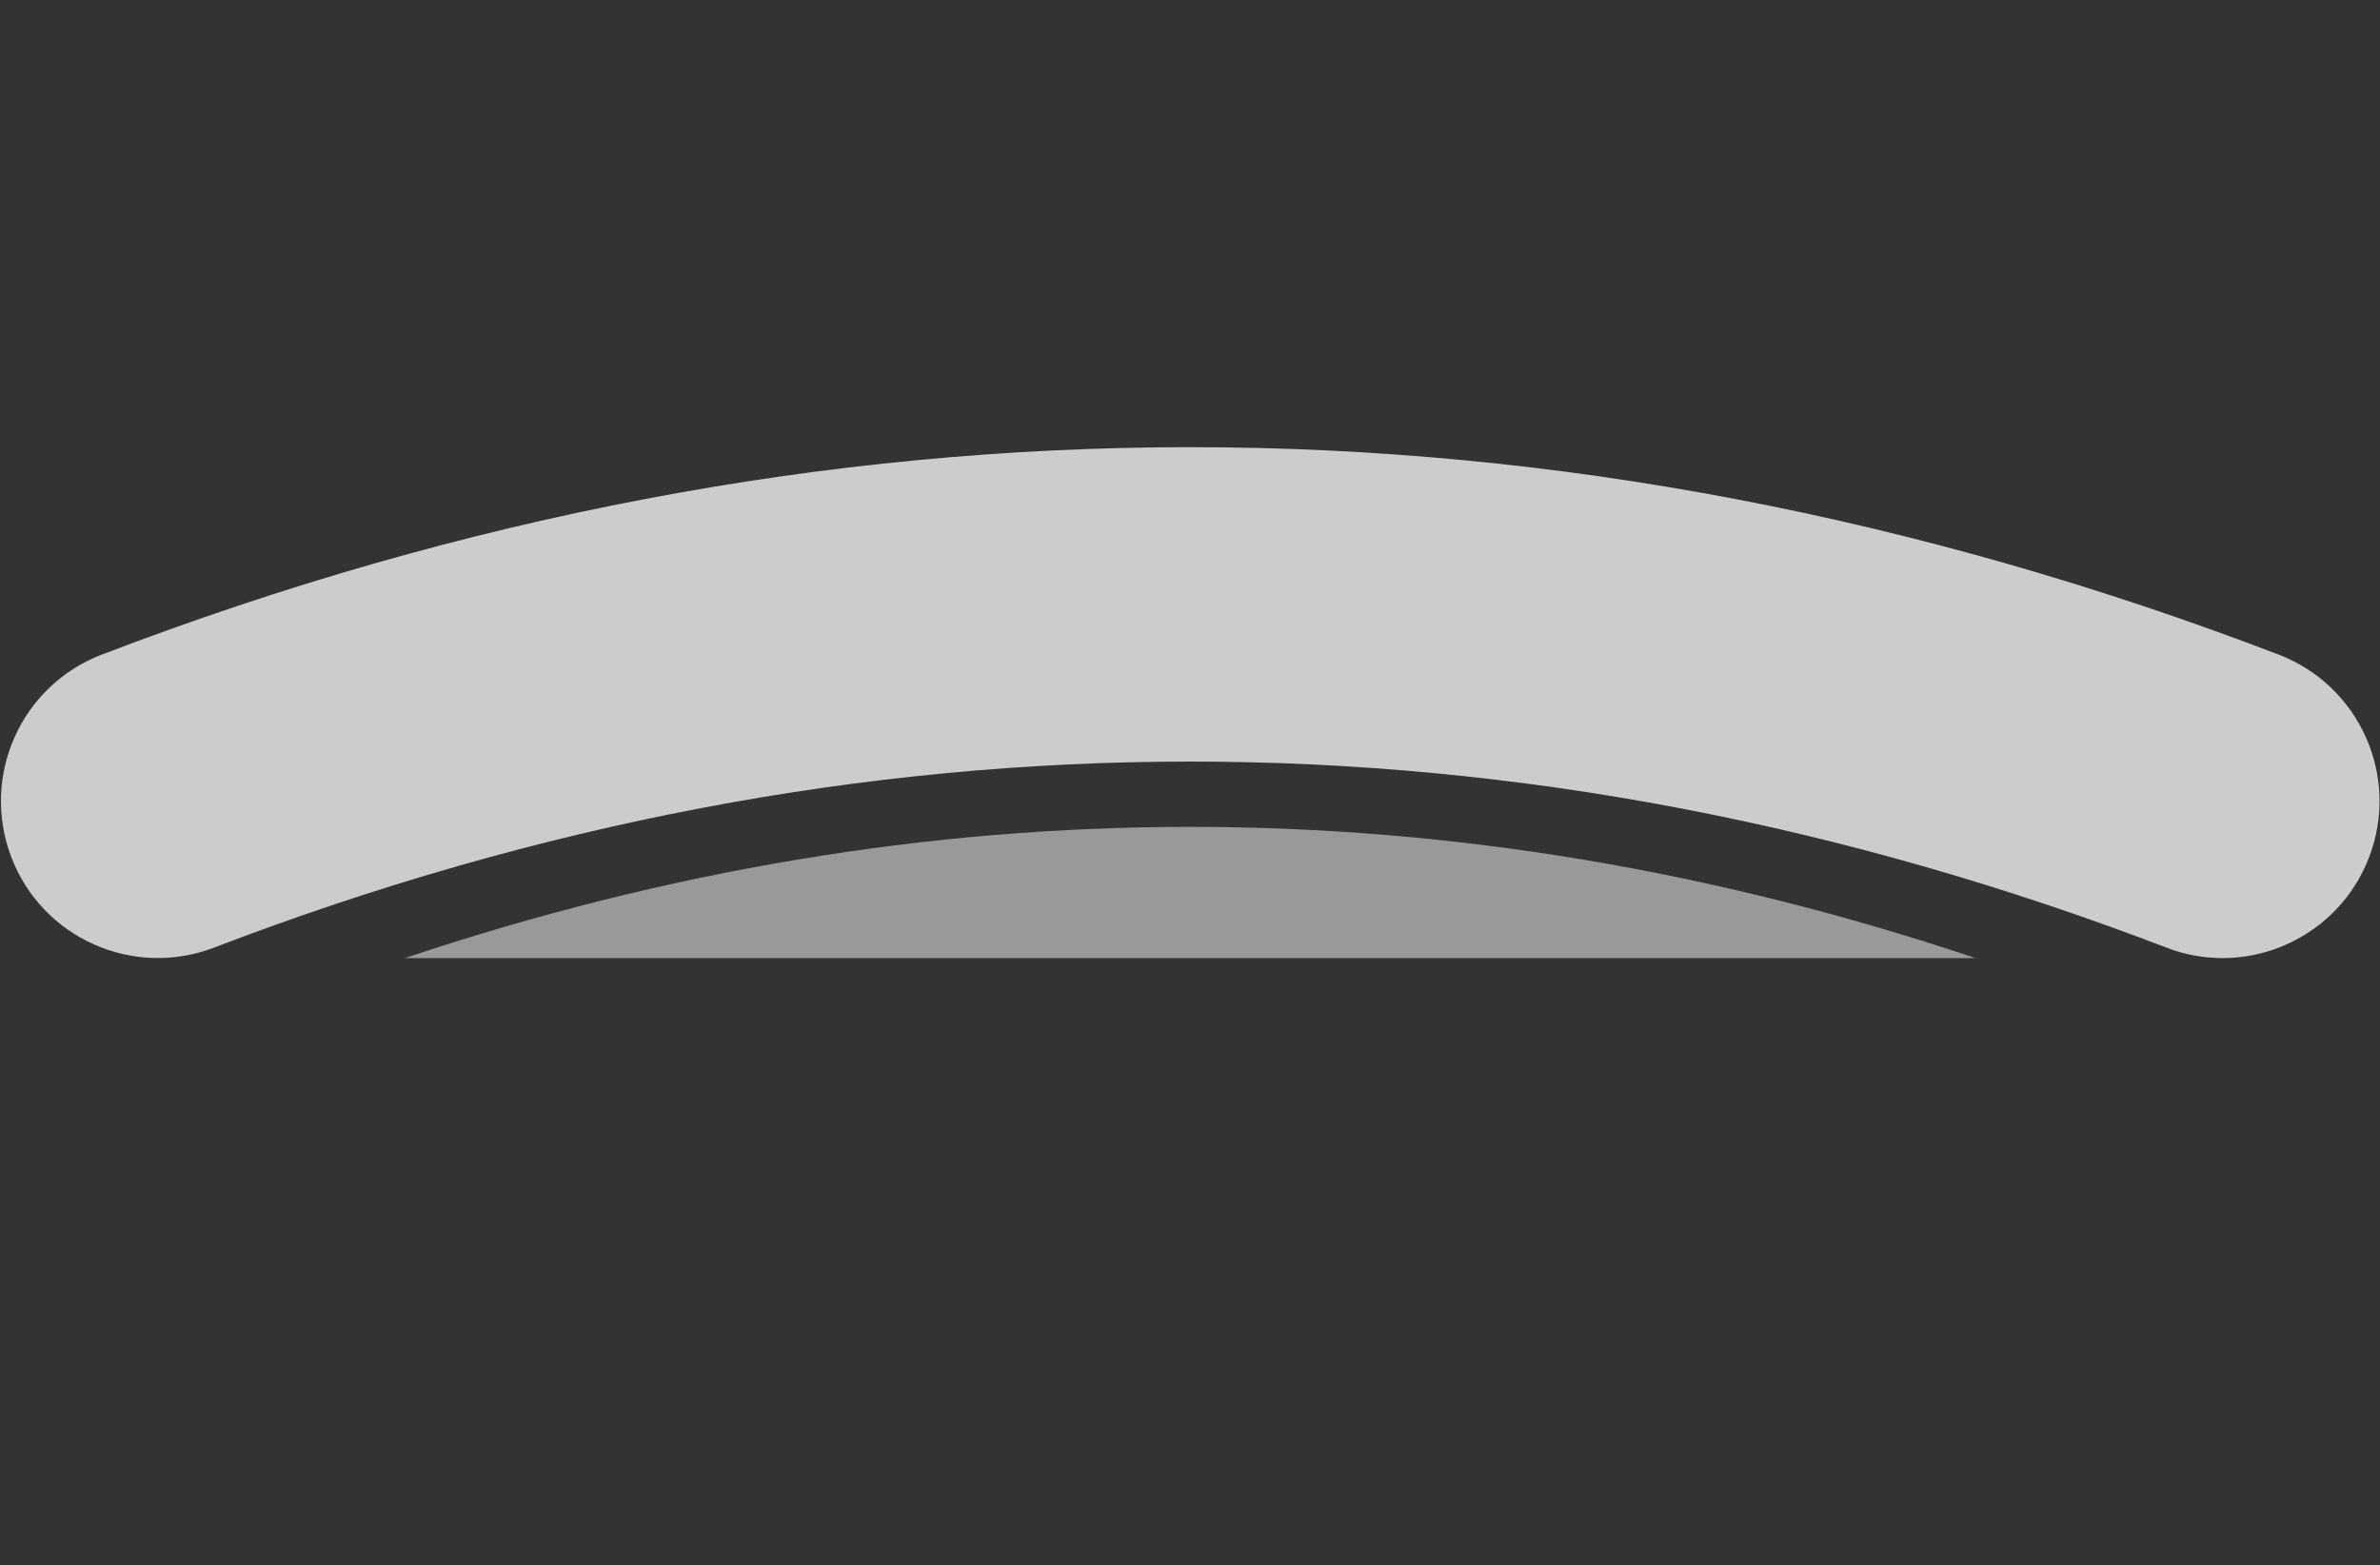 <?xml version="1.0" encoding="UTF-8"?>
<svg id="Layer_2" data-name="Layer 2" xmlns="http://www.w3.org/2000/svg" viewBox="0 0 216.13 142.13">
  <rect x="0" y="0" width="216.13" height="142.13" fill="#333333" stroke="none"/>
  <defs><style>.cls-1 { fill: #CCC; } .cls-2 { fill: white; opacity: .5; }</style></defs>
  <path class="cls-2" d="m36.77,87.01h142.63c-47.38-15.89-95.25-15.89-142.63,0Z"/>
  <path class="cls-1" d="m201.83,87.01c-1.69,0-3.42-.3-5.09-.95-58.83-22.53-118.48-22.53-177.31,0-7.35,2.81-15.59-.86-18.4-8.21-2.81-7.35.86-15.59,8.21-18.4,65.59-25.12,132.1-25.12,197.69,0,7.35,2.82,11.03,11.06,8.21,18.4-2.17,5.67-7.58,9.16-13.31,9.16Z"/>
</svg>